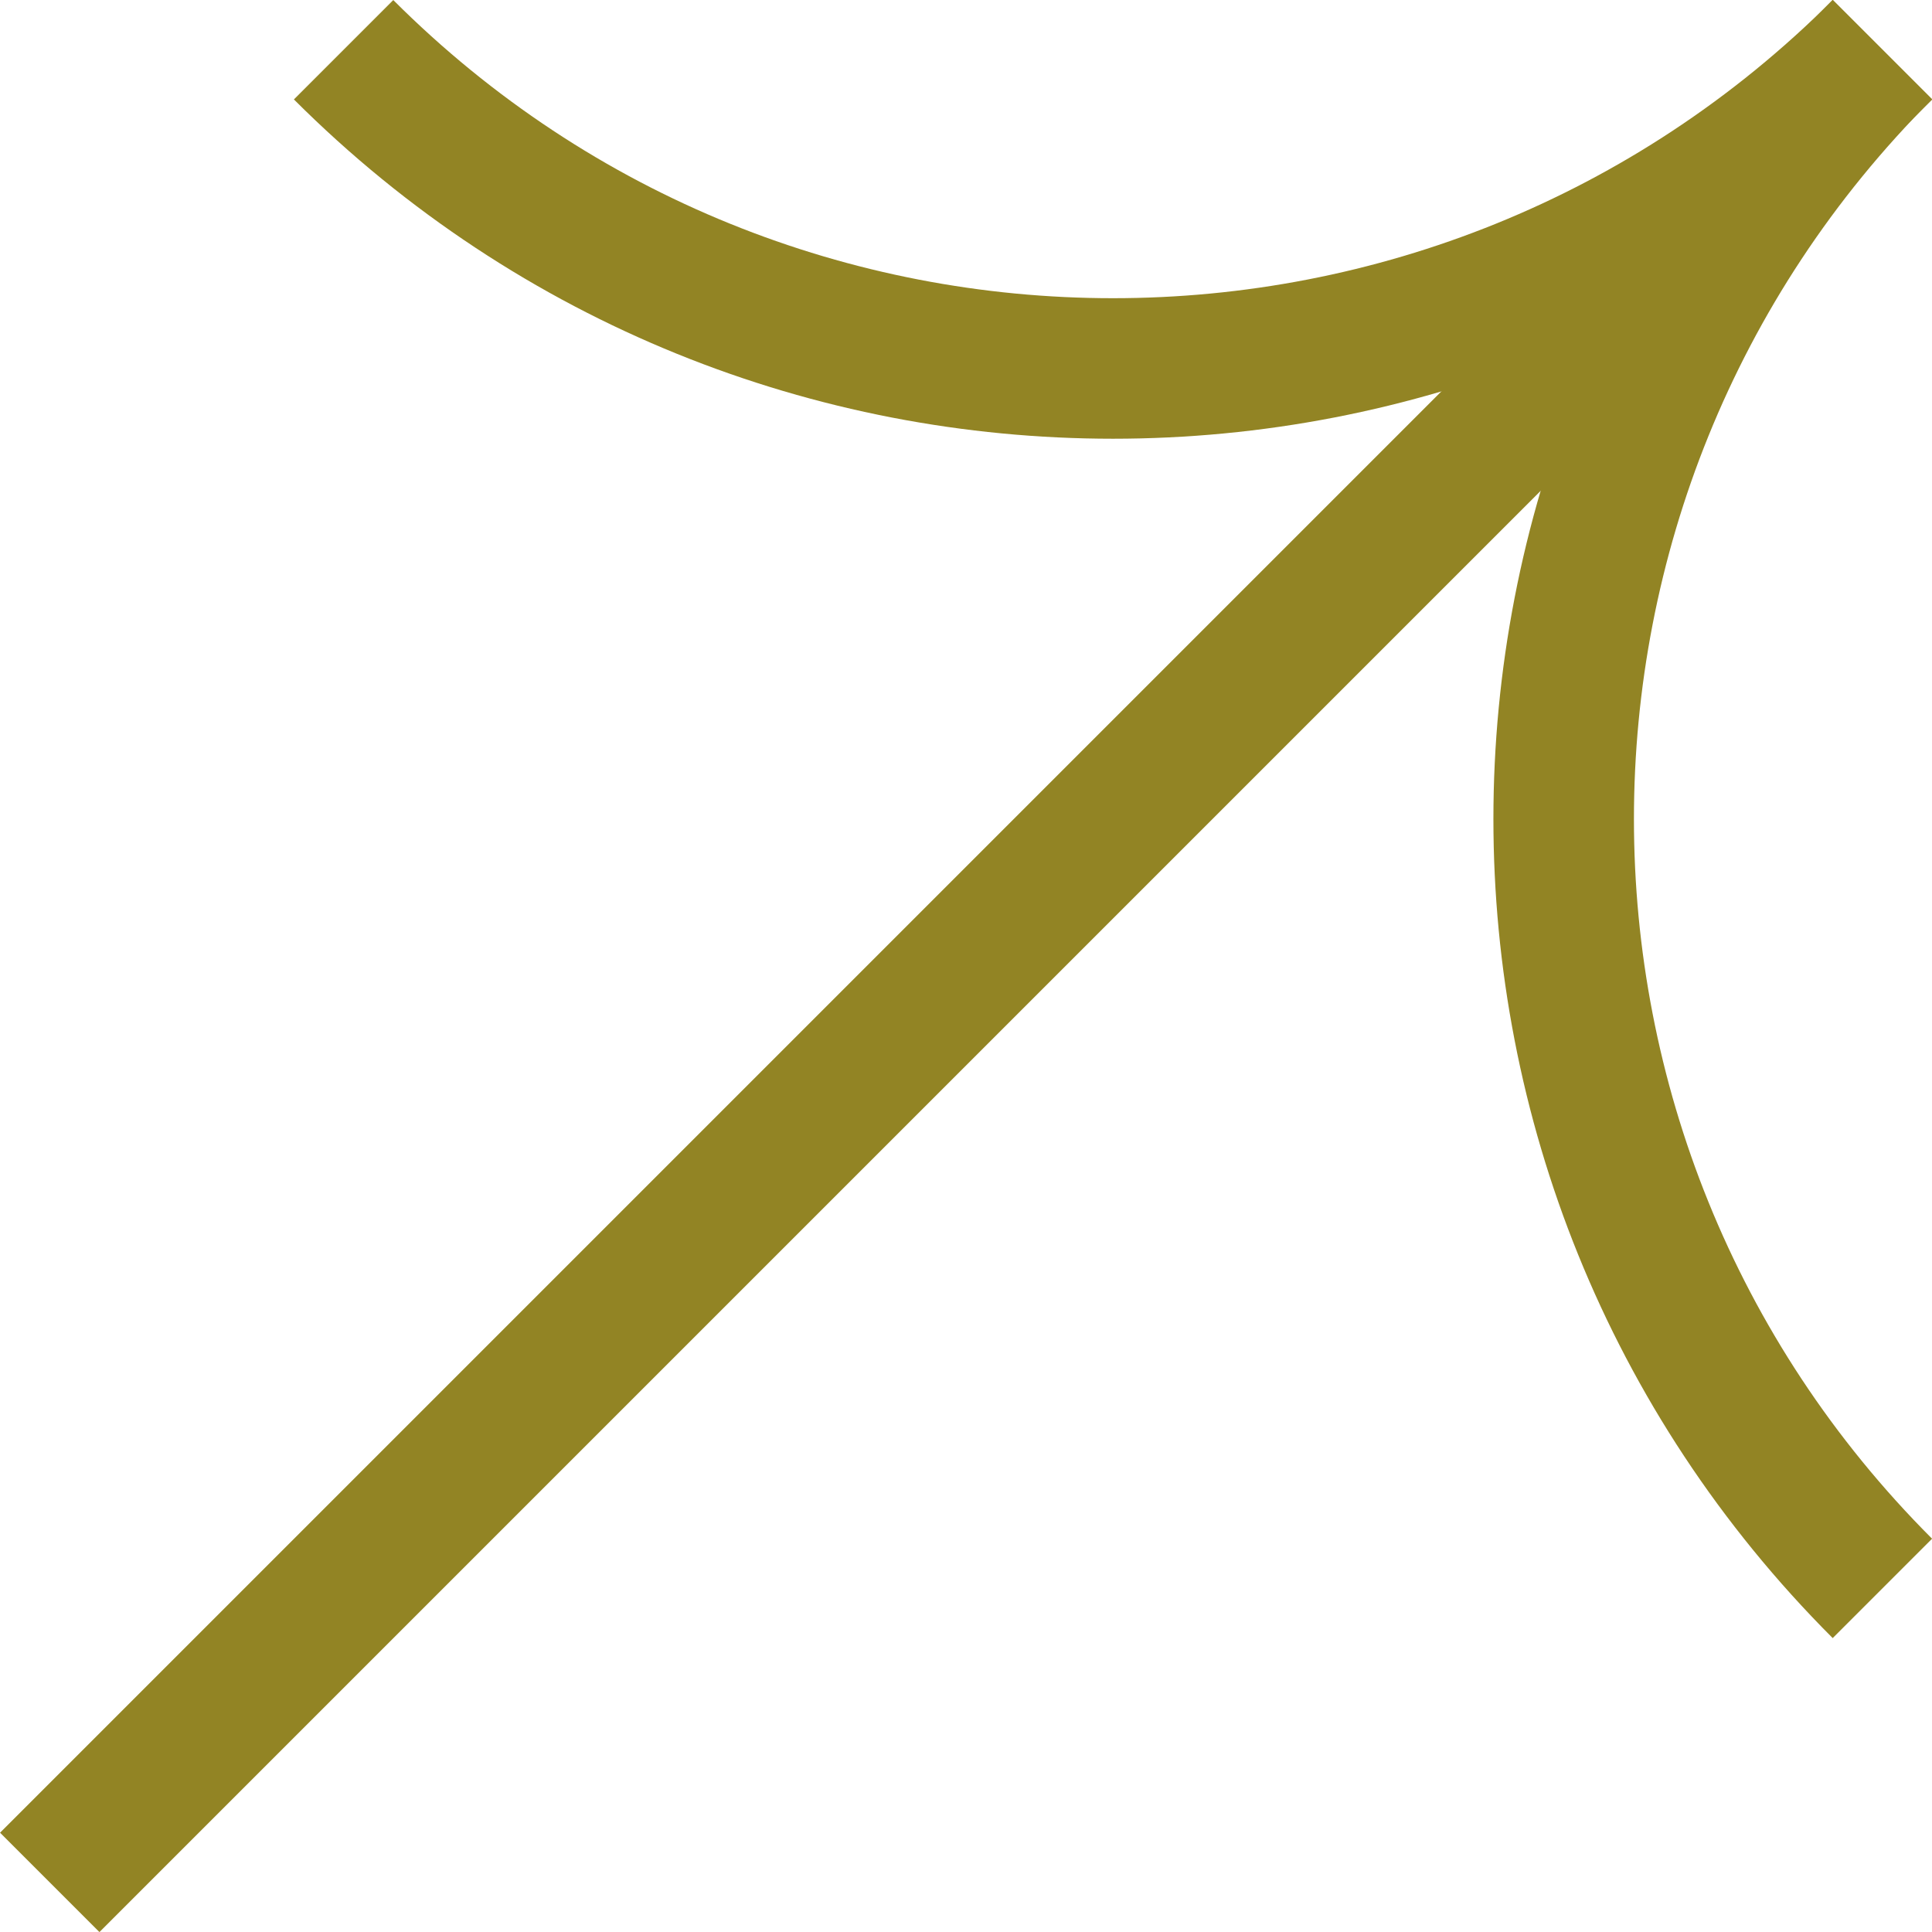 <?xml version="1.0" encoding="UTF-8"?><svg id="_レイヤー_2" xmlns="http://www.w3.org/2000/svg" viewBox="0 0 13.748 13.748"><defs><style>.cls-1{fill:none;stroke:#928424;stroke-miterlimit:10;}</style></defs><g id="_レイヤー_1-2"><path class="cls-1" d="m13.395.354c-3.024,3.024-7.926,3.024-10.95,0"/><path class="cls-1" d="m13.395,11.303c-3.024-3.024-3.024-7.926,0-10.95"/><line class="cls-1" x1="13.395" y1=".354" x2=".354" y2="13.395"/></g></svg>